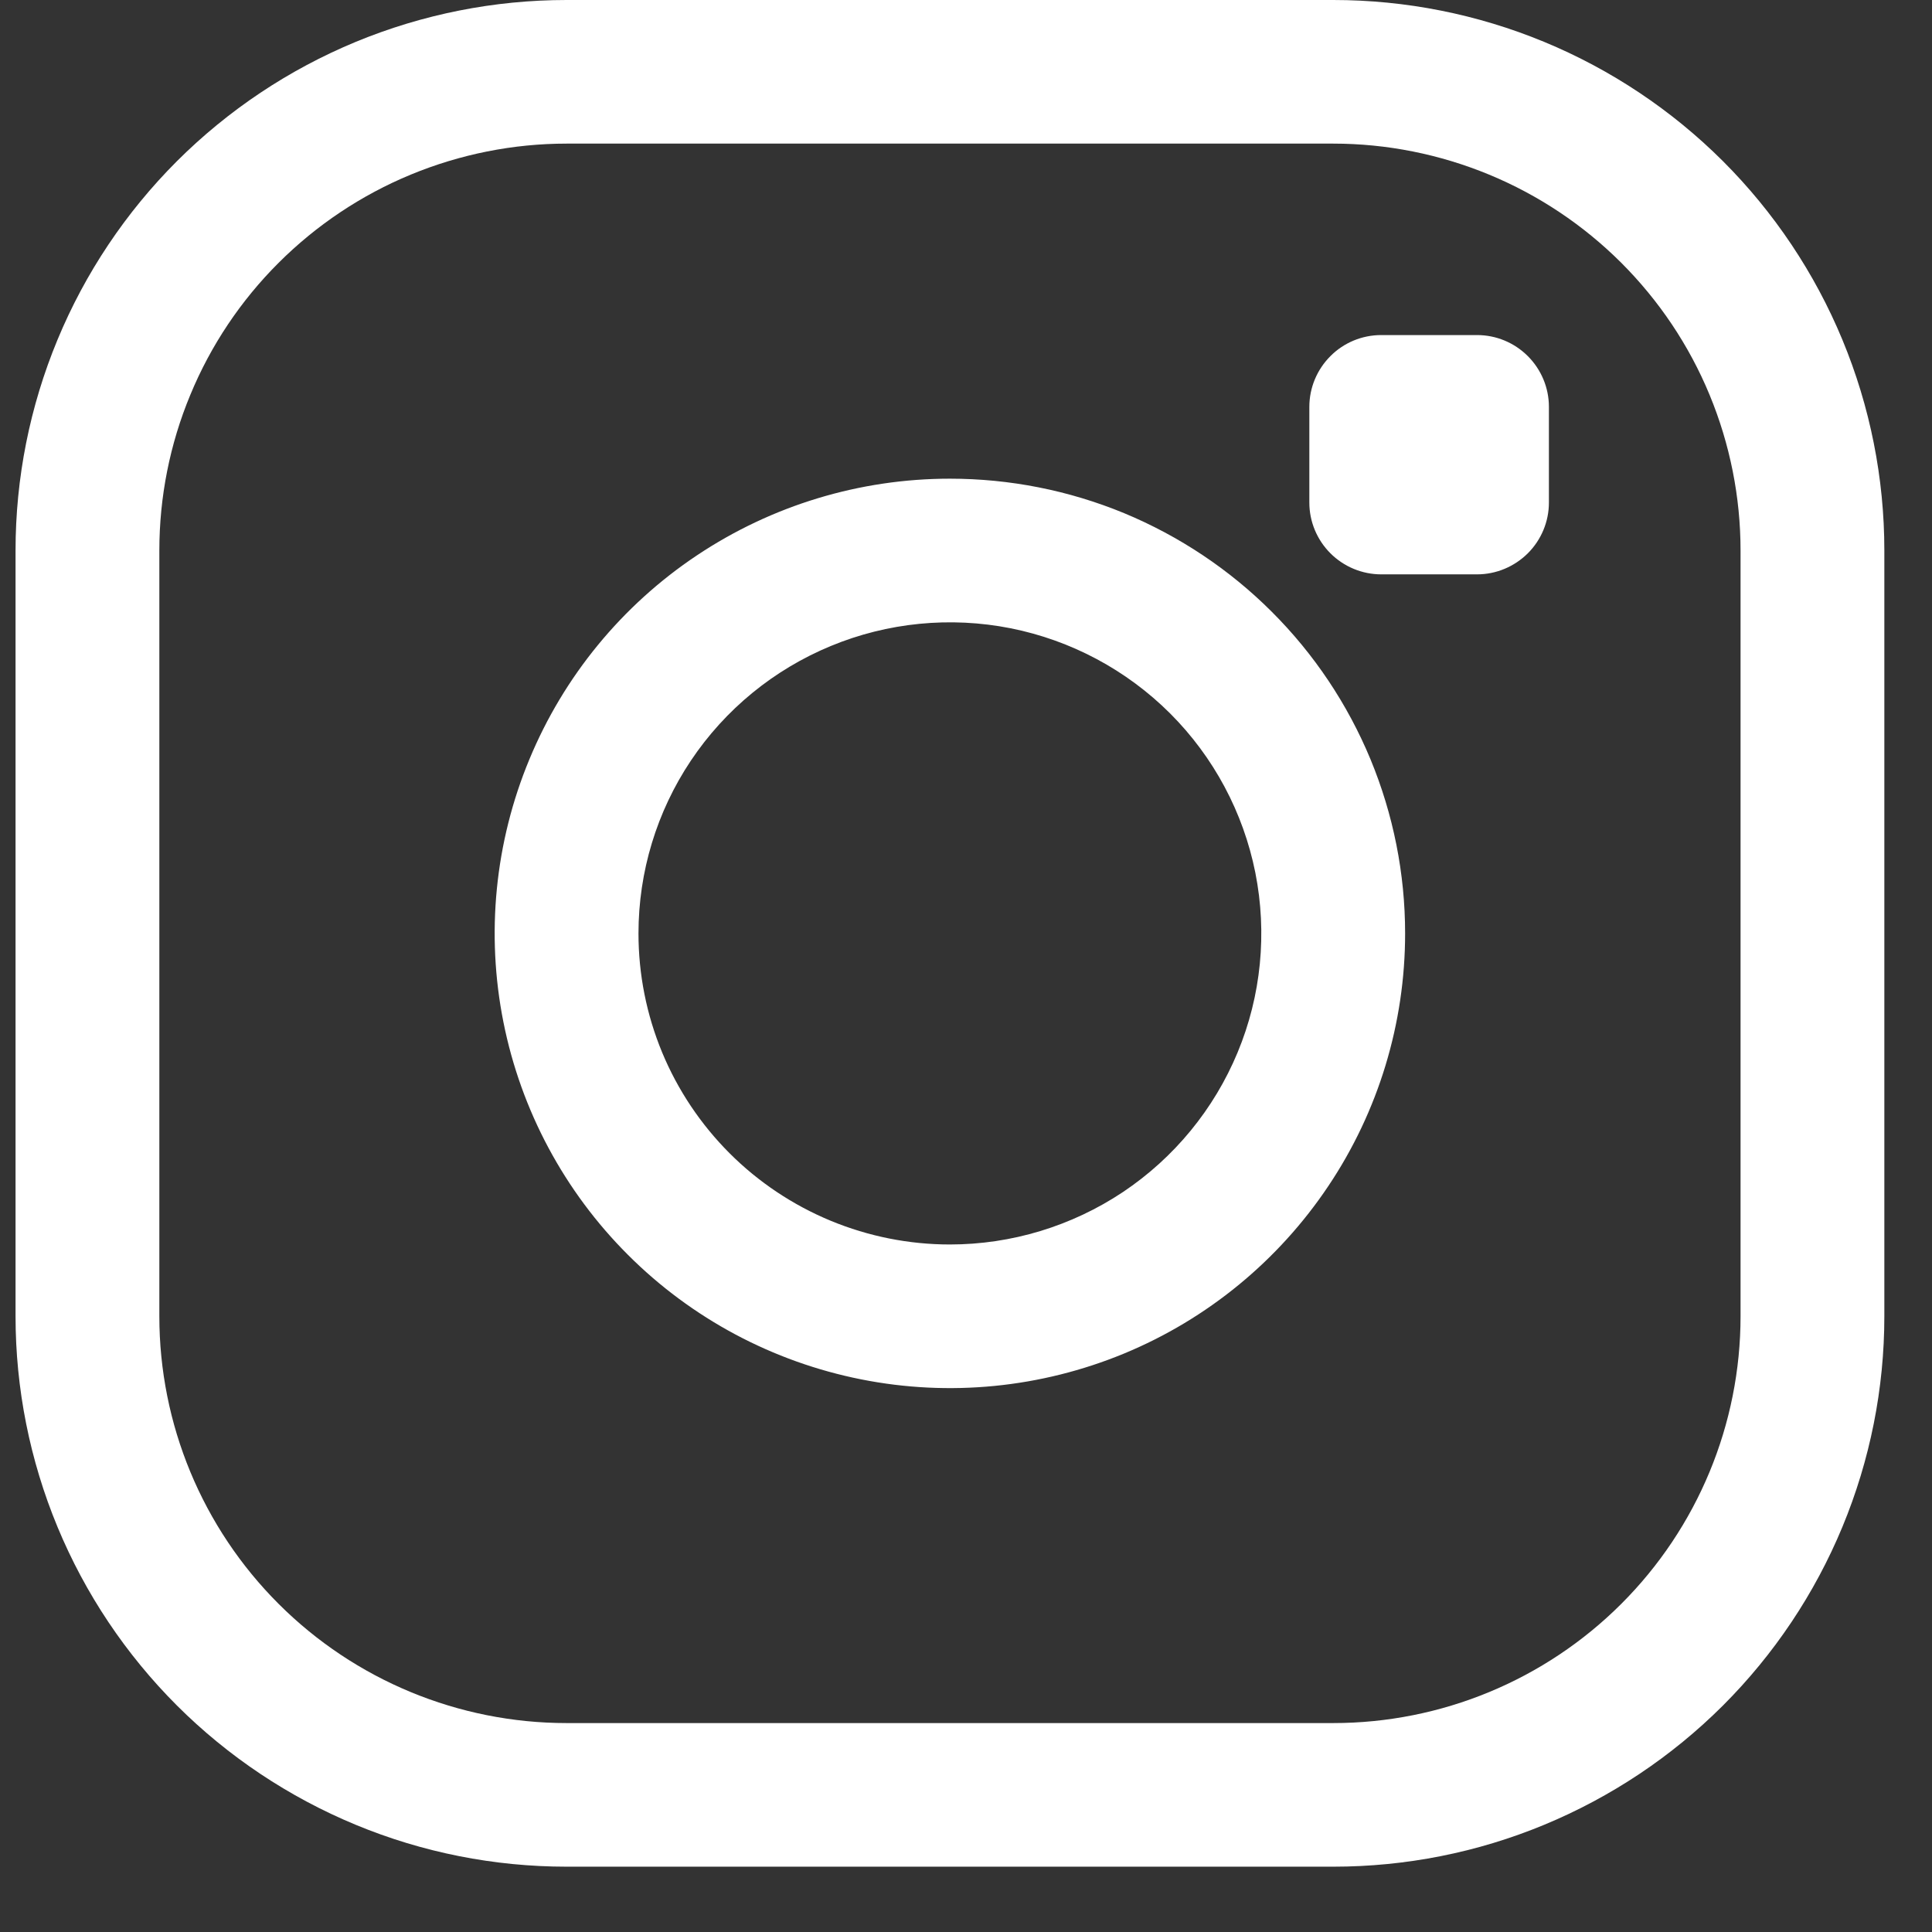 <svg width="21" height="21" viewBox="0 0 21 21" fill="none" xmlns="http://www.w3.org/2000/svg">
<rect x="0" y="0" width="21" height="21" fill="#333333" stroke="none"/>
<path fill-rule="evenodd" clip-rule="evenodd" d="M0.169 5.983C0.169 5.197 0.324 4.419 0.625 3.693C0.926 2.967 1.367 2.308 1.923 1.752C2.479 1.197 3.14 0.756 3.867 0.455C4.593 0.155 5.372 -0 6.159 8.34167e-08H14.492C15.279 -0 16.058 0.155 16.784 0.455C17.511 0.756 18.172 1.197 18.728 1.752C19.284 2.308 19.725 2.967 20.026 3.693C20.327 4.419 20.482 5.197 20.482 5.983V14.307C20.482 15.093 20.327 15.871 20.026 16.597C19.725 17.323 19.284 17.982 18.728 18.538C18.172 19.093 17.511 19.534 16.784 19.835C16.058 20.136 15.279 20.29 14.492 20.29H6.159C5.372 20.29 4.593 20.136 3.867 19.835C3.14 19.534 2.479 19.093 1.923 18.538C1.367 17.982 0.926 17.323 0.625 16.597C0.324 15.871 0.169 15.093 0.169 14.307V5.983ZM6.159 1.561C5.578 1.561 5.002 1.676 4.465 1.898C3.928 2.12 3.44 2.446 3.029 2.856C2.617 3.267 2.291 3.754 2.069 4.291C1.846 4.827 1.732 5.403 1.732 5.983V14.307C1.732 15.48 2.198 16.604 3.029 17.434C3.859 18.263 4.985 18.729 6.159 18.729H14.492C15.666 18.729 16.792 18.263 17.622 17.434C18.453 16.604 18.919 15.48 18.919 14.307V5.983C18.919 5.403 18.804 4.827 18.582 4.291C18.36 3.754 18.033 3.267 17.622 2.856C17.211 2.446 16.723 2.12 16.186 1.898C15.649 1.676 15.073 1.561 14.492 1.561H6.159ZM14.232 5.463C14.232 5.67 14.315 5.868 14.461 6.014C14.607 6.16 14.806 6.243 15.013 6.243H16.055C16.262 6.243 16.46 6.16 16.607 6.014C16.753 5.868 16.836 5.67 16.836 5.463V4.422C16.836 4.215 16.753 4.017 16.607 3.871C16.46 3.724 16.262 3.642 16.055 3.642H15.013C14.806 3.642 14.607 3.724 14.461 3.871C14.315 4.017 14.232 4.215 14.232 4.422V5.463ZM6.94 10.146C6.94 9.477 7.138 8.823 7.51 8.267C7.882 7.711 8.411 7.278 9.03 7.022C9.648 6.766 10.329 6.699 10.985 6.829C11.642 6.96 12.245 7.282 12.719 7.755C13.192 8.228 13.514 8.83 13.645 9.486C13.775 10.142 13.709 10.822 13.452 11.44C13.196 12.057 12.762 12.585 12.206 12.957C11.649 13.328 10.994 13.527 10.325 13.527C9.88 13.527 9.44 13.439 9.029 13.269C8.619 13.099 8.245 12.85 7.931 12.536C7.617 12.222 7.367 11.849 7.197 11.439C7.027 11.028 6.94 10.59 6.94 10.146ZM10.325 5.203C9.346 5.203 8.39 5.493 7.576 6.036C6.762 6.579 6.128 7.351 5.754 8.254C5.379 9.157 5.281 10.151 5.472 11.11C5.663 12.069 6.134 12.949 6.826 13.64C7.518 14.332 8.4 14.802 9.36 14.993C10.319 15.184 11.314 15.086 12.219 14.712C13.123 14.338 13.895 13.704 14.439 12.891C14.983 12.079 15.273 11.123 15.273 10.146C15.273 9.496 15.145 8.854 14.897 8.254C14.648 7.654 14.284 7.109 13.824 6.65C13.365 6.191 12.819 5.827 12.219 5.578C11.618 5.33 10.975 5.203 10.325 5.203Z" fill="white"/>
</svg>
